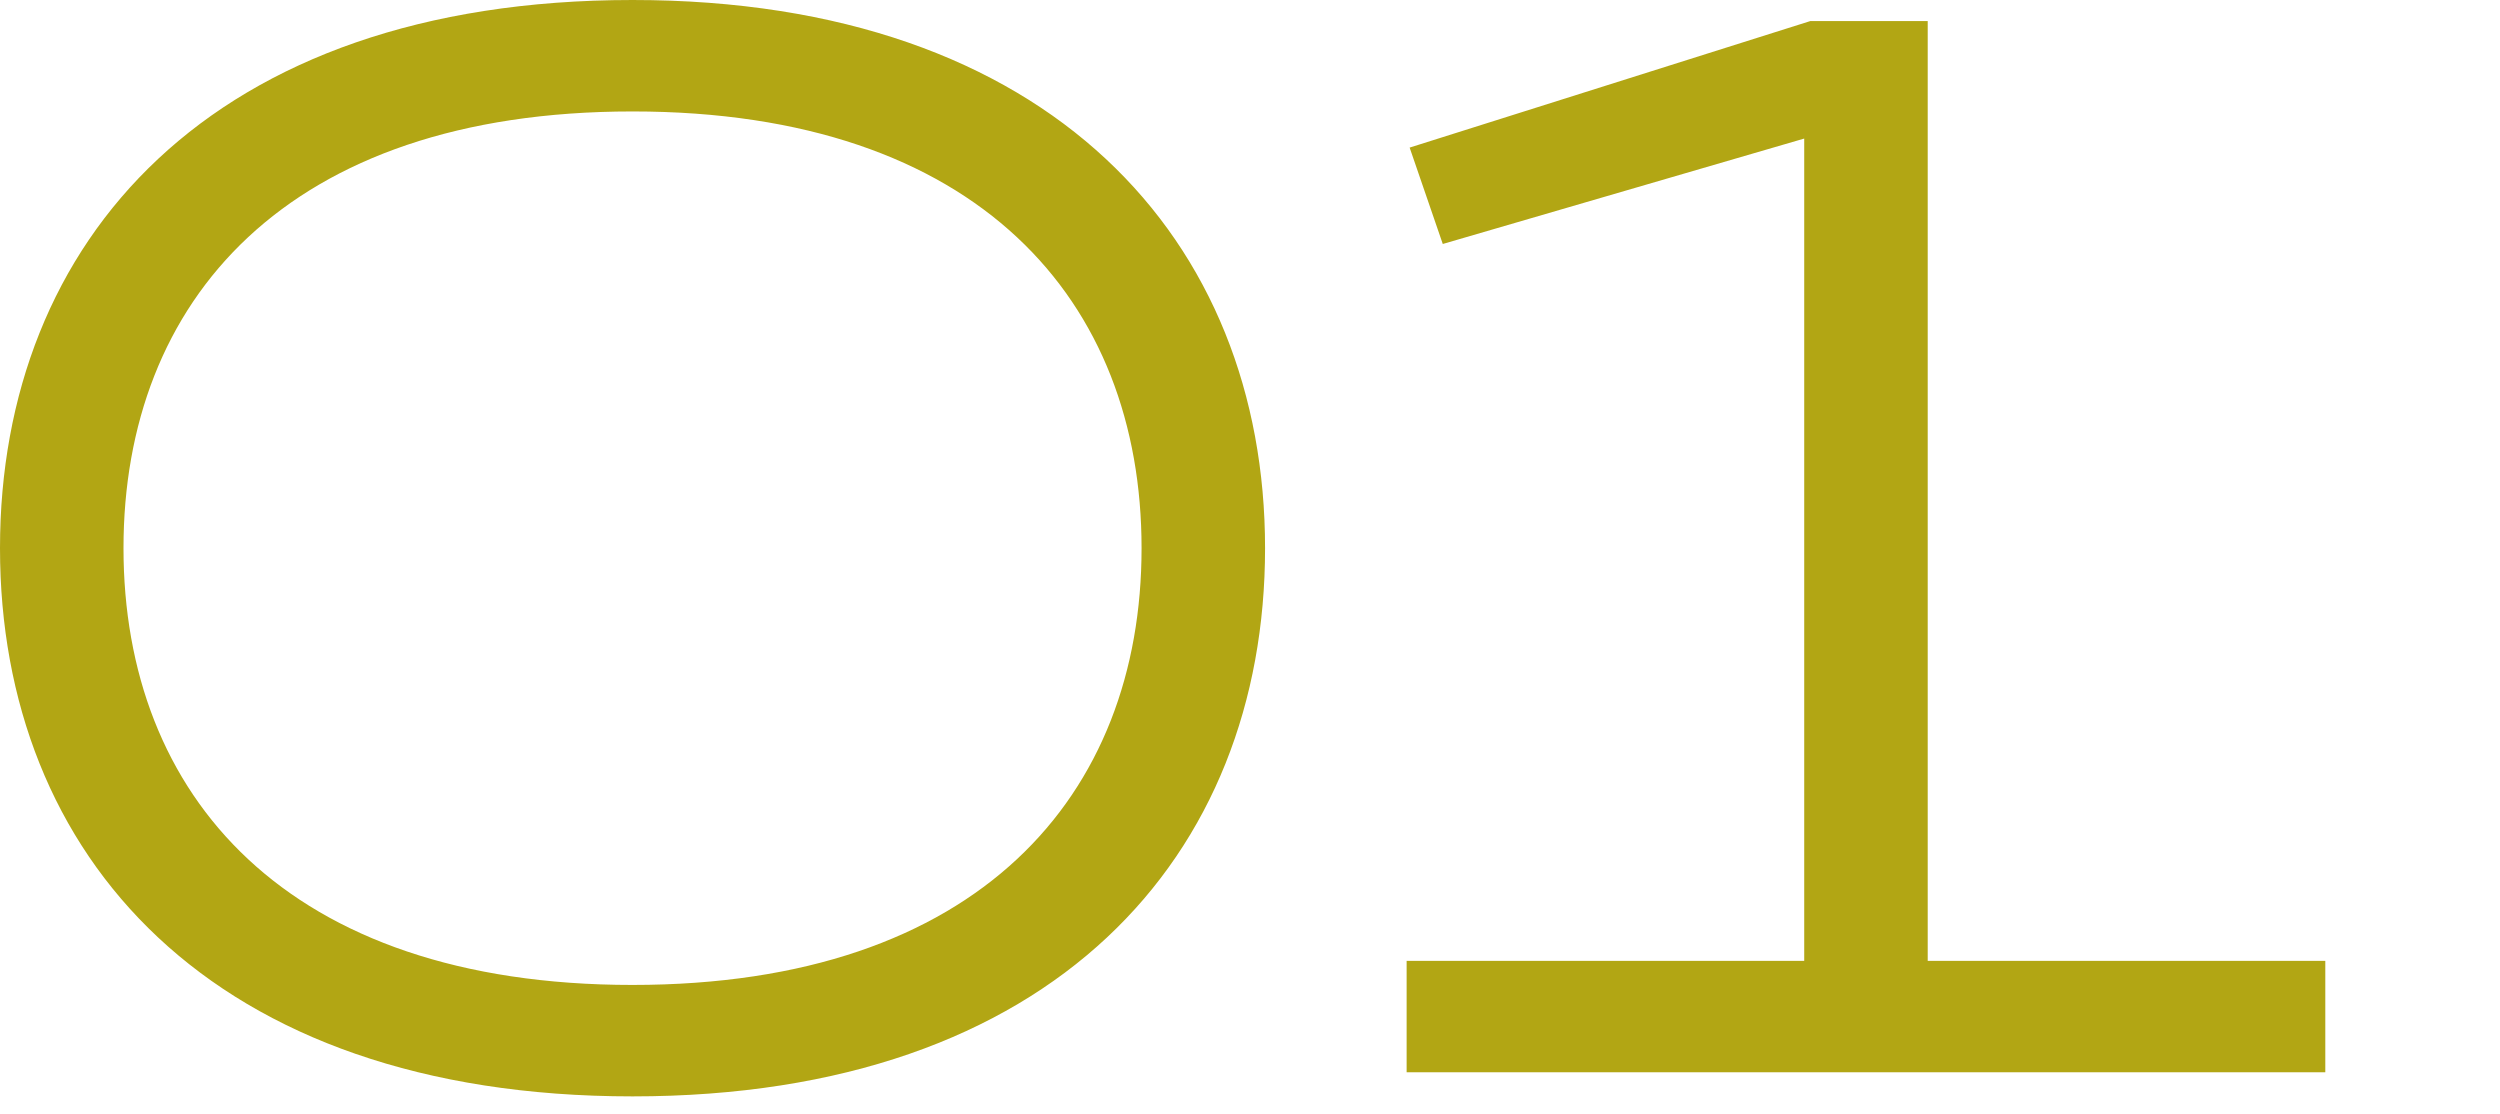 <?xml version="1.0" encoding="UTF-8"?>
<svg id="_レイヤー_1" xmlns="http://www.w3.org/2000/svg" version="1.1" viewBox="0 0 83 37">
  <!-- Generator: Adobe Illustrator 29.3.0, SVG Export Plug-In . SVG Version: 2.1.0 Build 146)  -->
  <defs>
    <style>
      .st0 {
        fill: #b2a614;
      }
    </style>
  </defs>
  <path class="st0" d="M21,0C7,0,0,8,0,18.2s7,18.2,21,18.2,21-8,21-18.2S34.9,0,21,0ZM21,32.7c-11.5,0-16.9-6.3-16.9-14.5S9.5,3.7,21,3.7s16.9,6.3,16.9,14.5-5.4,14.5-16.9,14.5ZM64,32V.7h-3.9l-13.3,4.2,1.1,3.2,12-3.5v27.3h-13.2v3.7h30.5v-3.7h-13.2,0Z"/>
</svg>